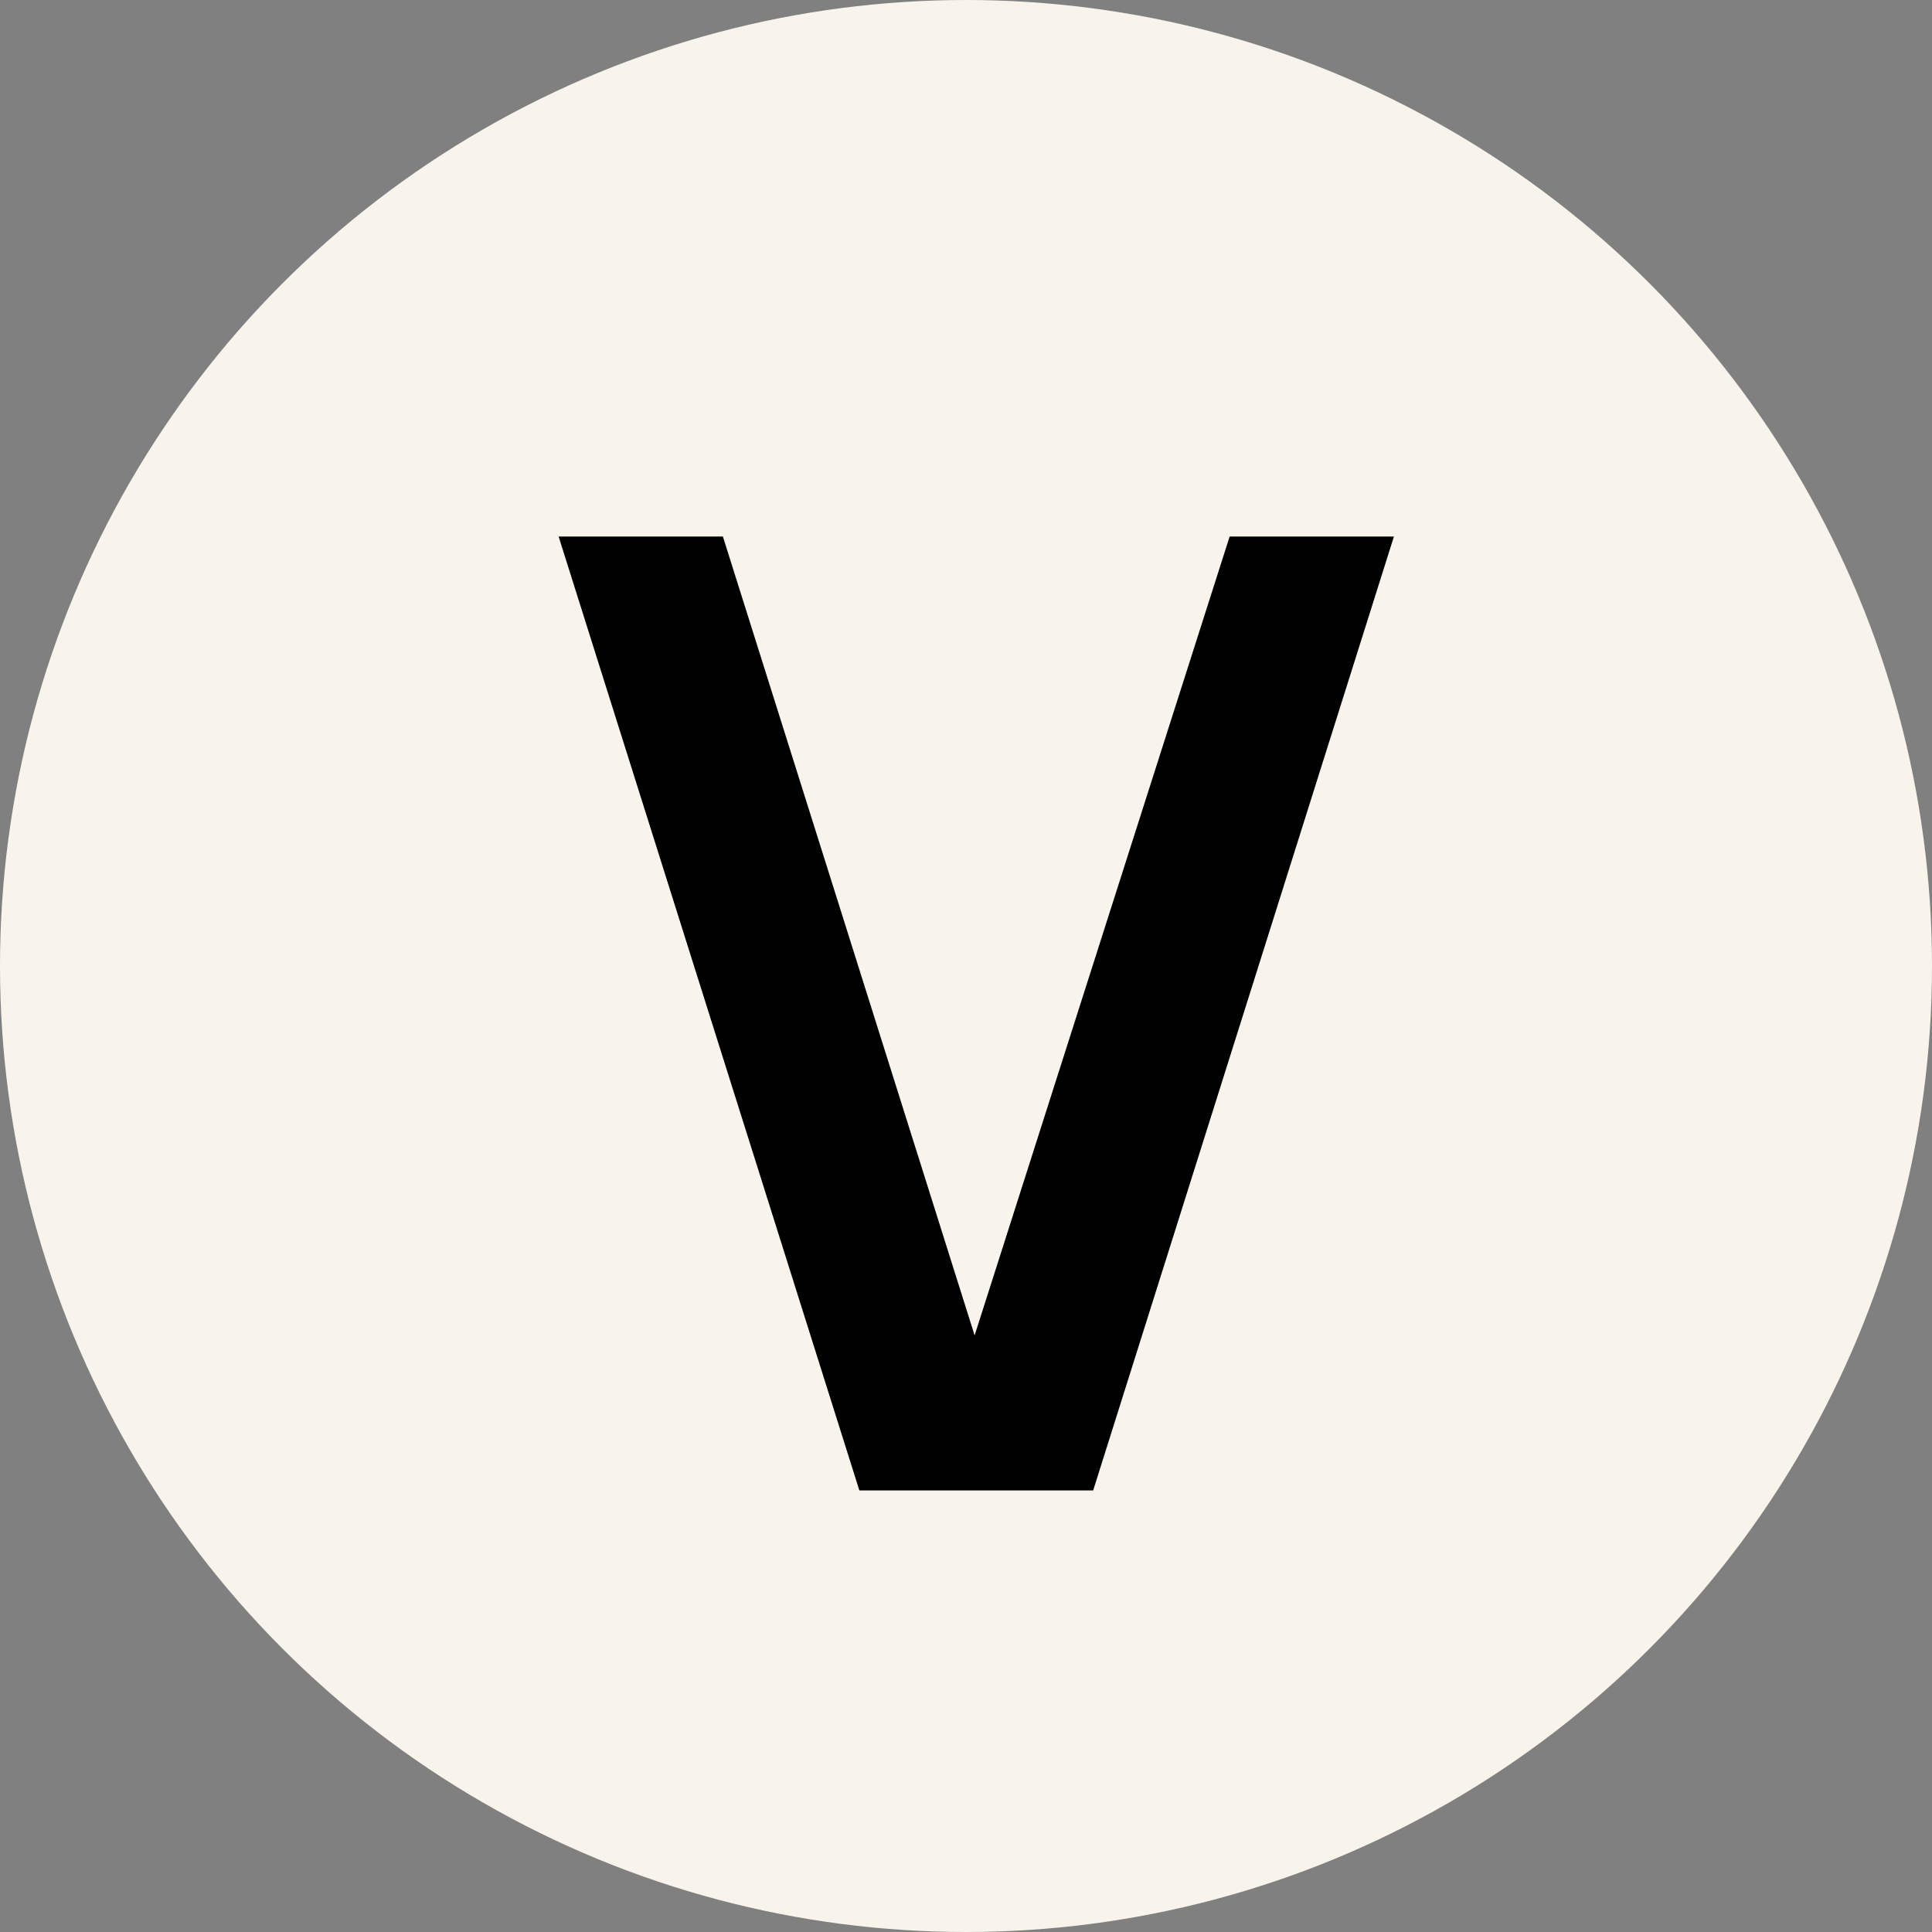 <?xml version="1.0" encoding="UTF-8"?> <svg xmlns="http://www.w3.org/2000/svg" width="35" height="35" viewBox="0 0 35 35" fill="none"><rect x="0" y="0" width="35" height="35" fill="#808080" stroke="none"/><circle cx="17.5" cy="17.5" r="17.5" fill="#F8F4EC"></circle><path d="M15.568 27L10.12 9.72H13.096L17.656 24.192L22.276 9.72H25.252L19.804 27H15.568Z" fill="black"></path></svg> 